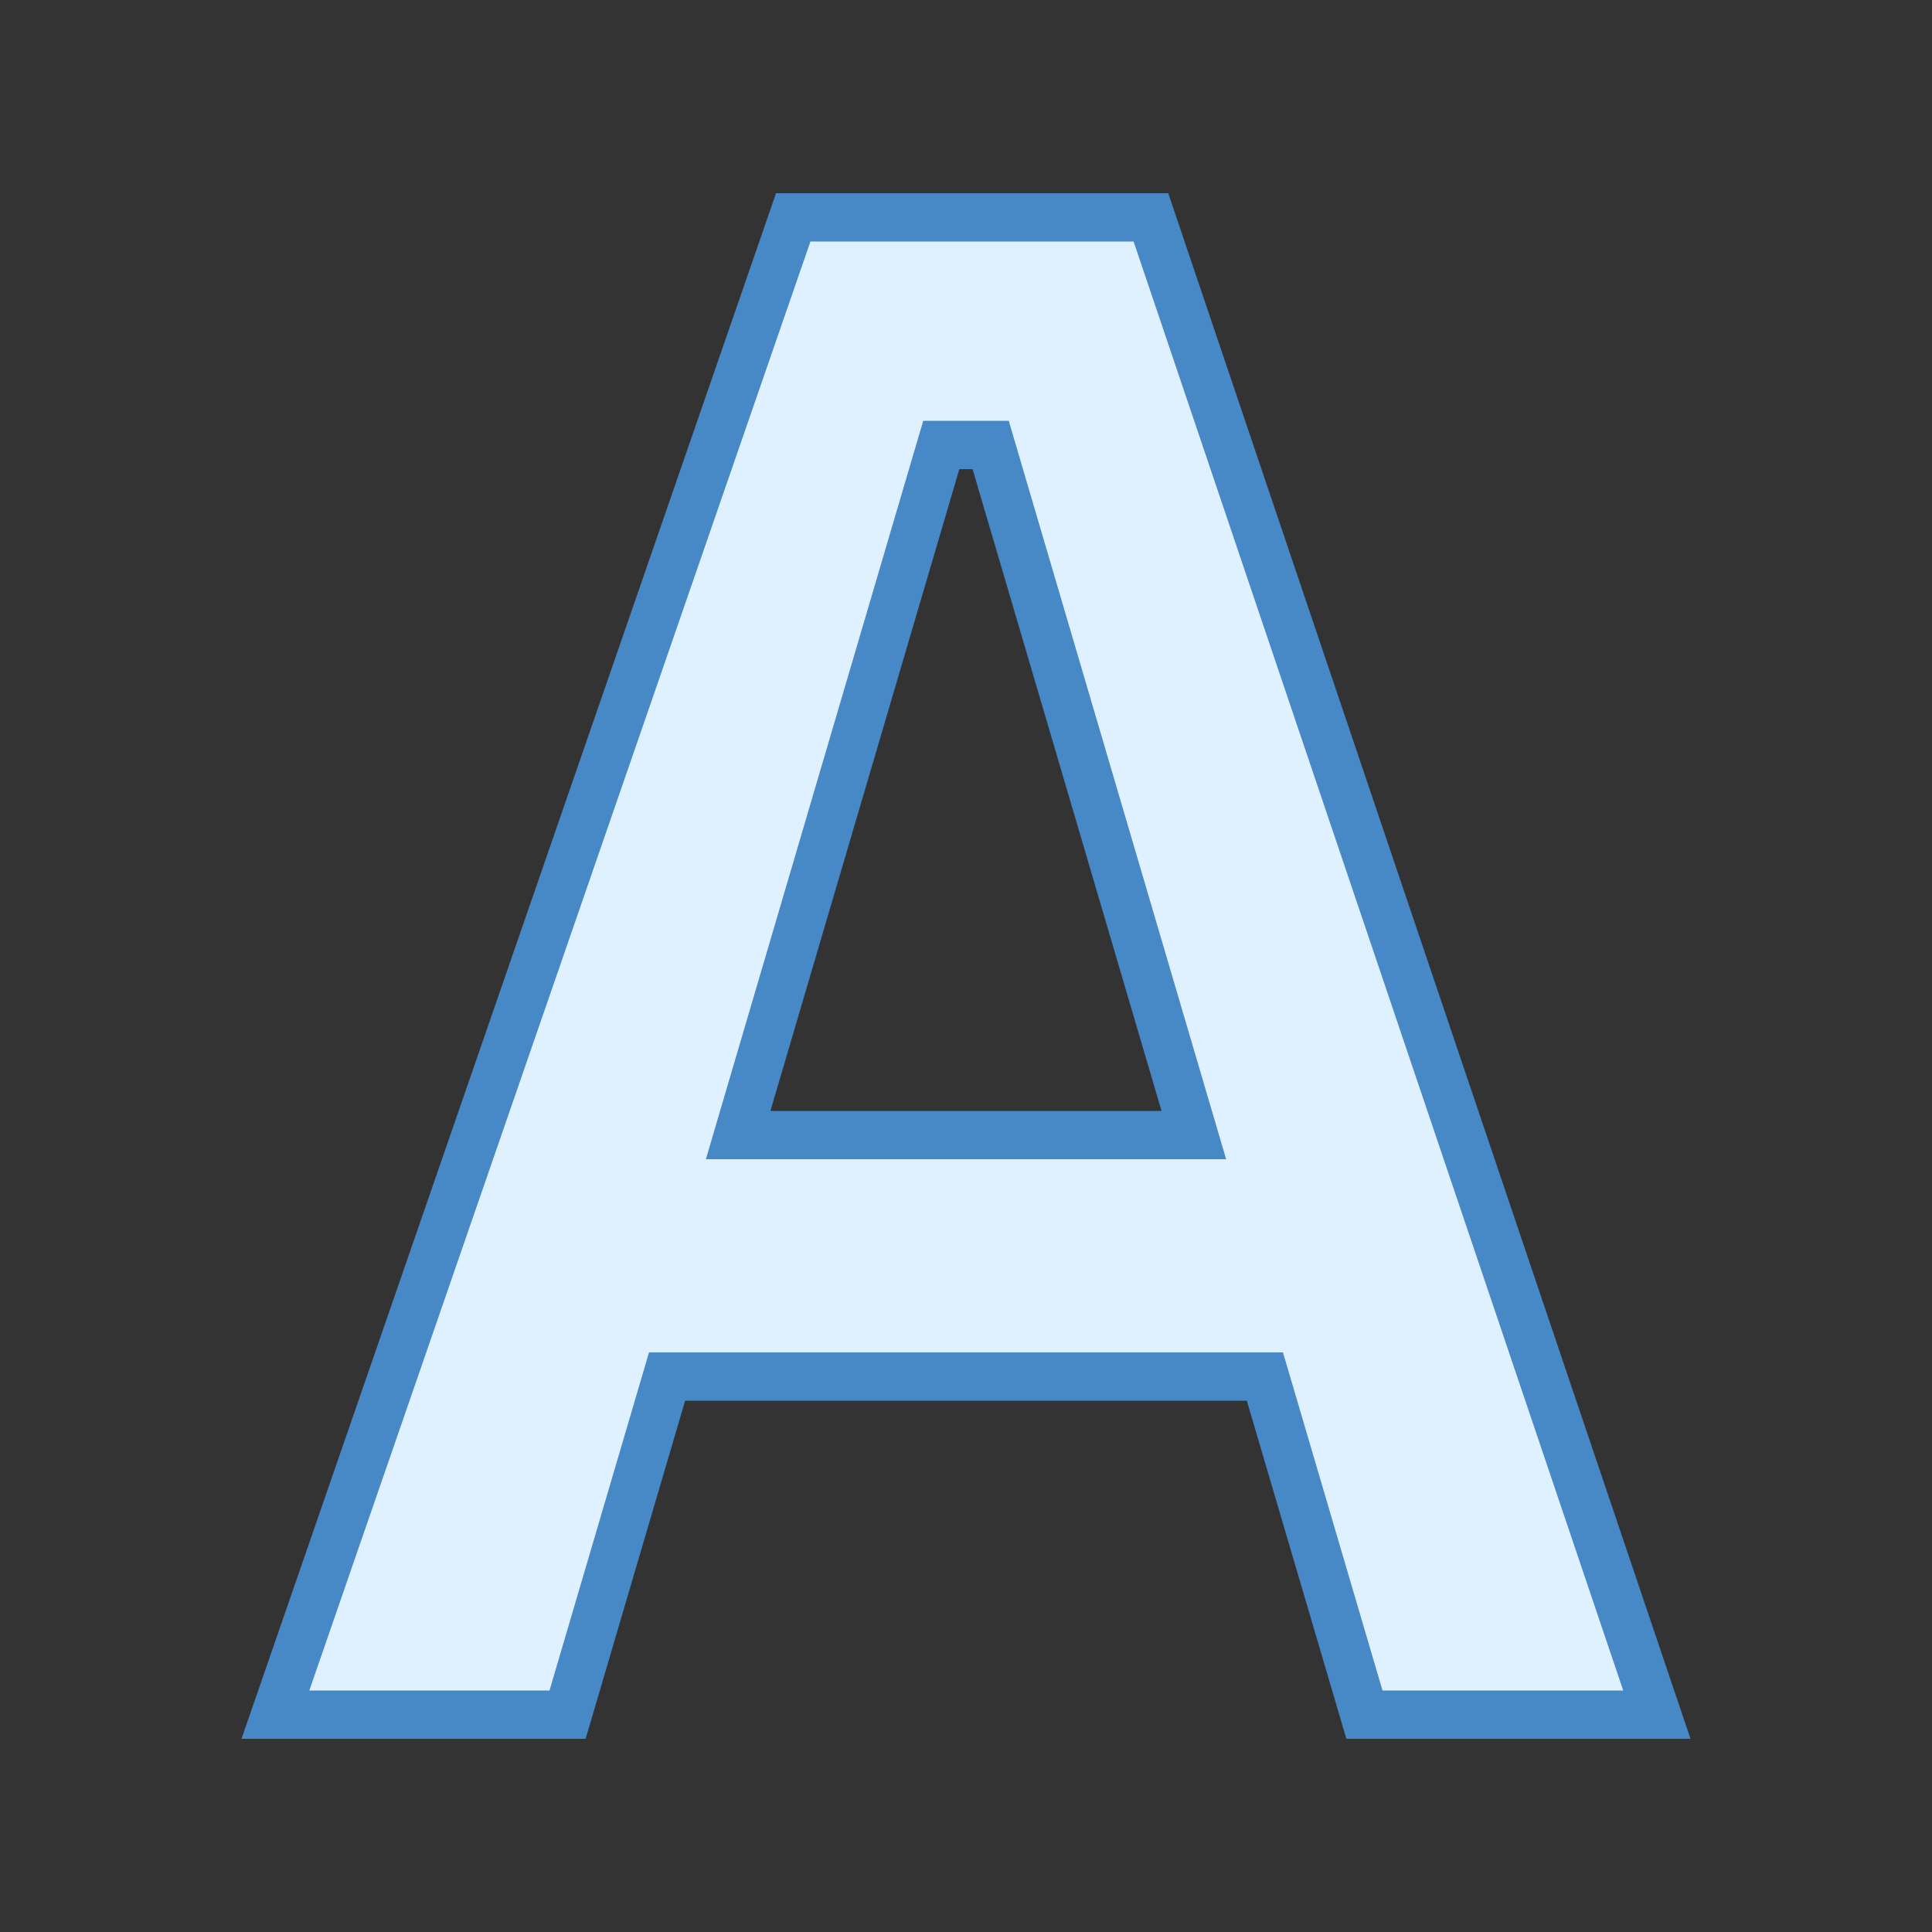 <?xml version="1.0" encoding="iso-8859-1"?>
<!-- Generator: Adobe Illustrator 19.2.0, SVG Export Plug-In . SVG Version: 6.00 Build 0)  -->
<svg xmlns="http://www.w3.org/2000/svg" xmlns:xlink="http://www.w3.org/1999/xlink" version="1.1" id="Layer_1" x="0px" y="0px" viewBox="0 0 40 40" style="enable-background:new 0 0 40 40;" xml:space="preserve">
<rect x="0" y="0" width="40" height="40" fill="#333333" stroke="none"/>
<g>
	<g>
		<path style="fill:#DFF0FE;" d="M28.249,35.5l-2.061-7H13.812l-2.061,7H5.702l10.721-31h7.405l10.475,31H28.249z M15.283,23.5    h9.434L20.51,9.213h-1.022L15.283,23.5z"/>
	</g>
	<g>
		<path style="fill:#4788C7;" d="M23.47,5l10.137,30h-4.984l-1.849-6.282L26.562,28h-0.748H14.185h-0.748l-0.211,0.718L11.377,35    H6.404L16.779,5H23.47 M14.615,24h1.337h8.097h1.337l-0.378-1.282L21.096,9.43l-0.211-0.718h-0.748h-0.274h-0.748L18.903,9.43    l-3.911,13.287L14.615,24 M24.187,4h-8.12L5,36h7.125l2.06-7h11.629l2.061,7H35L24.187,4L24.187,4z M15.951,23l3.911-13.287h0.274    L24.048,23H15.951L15.951,23z"/>
	</g>
</g>
</svg>
